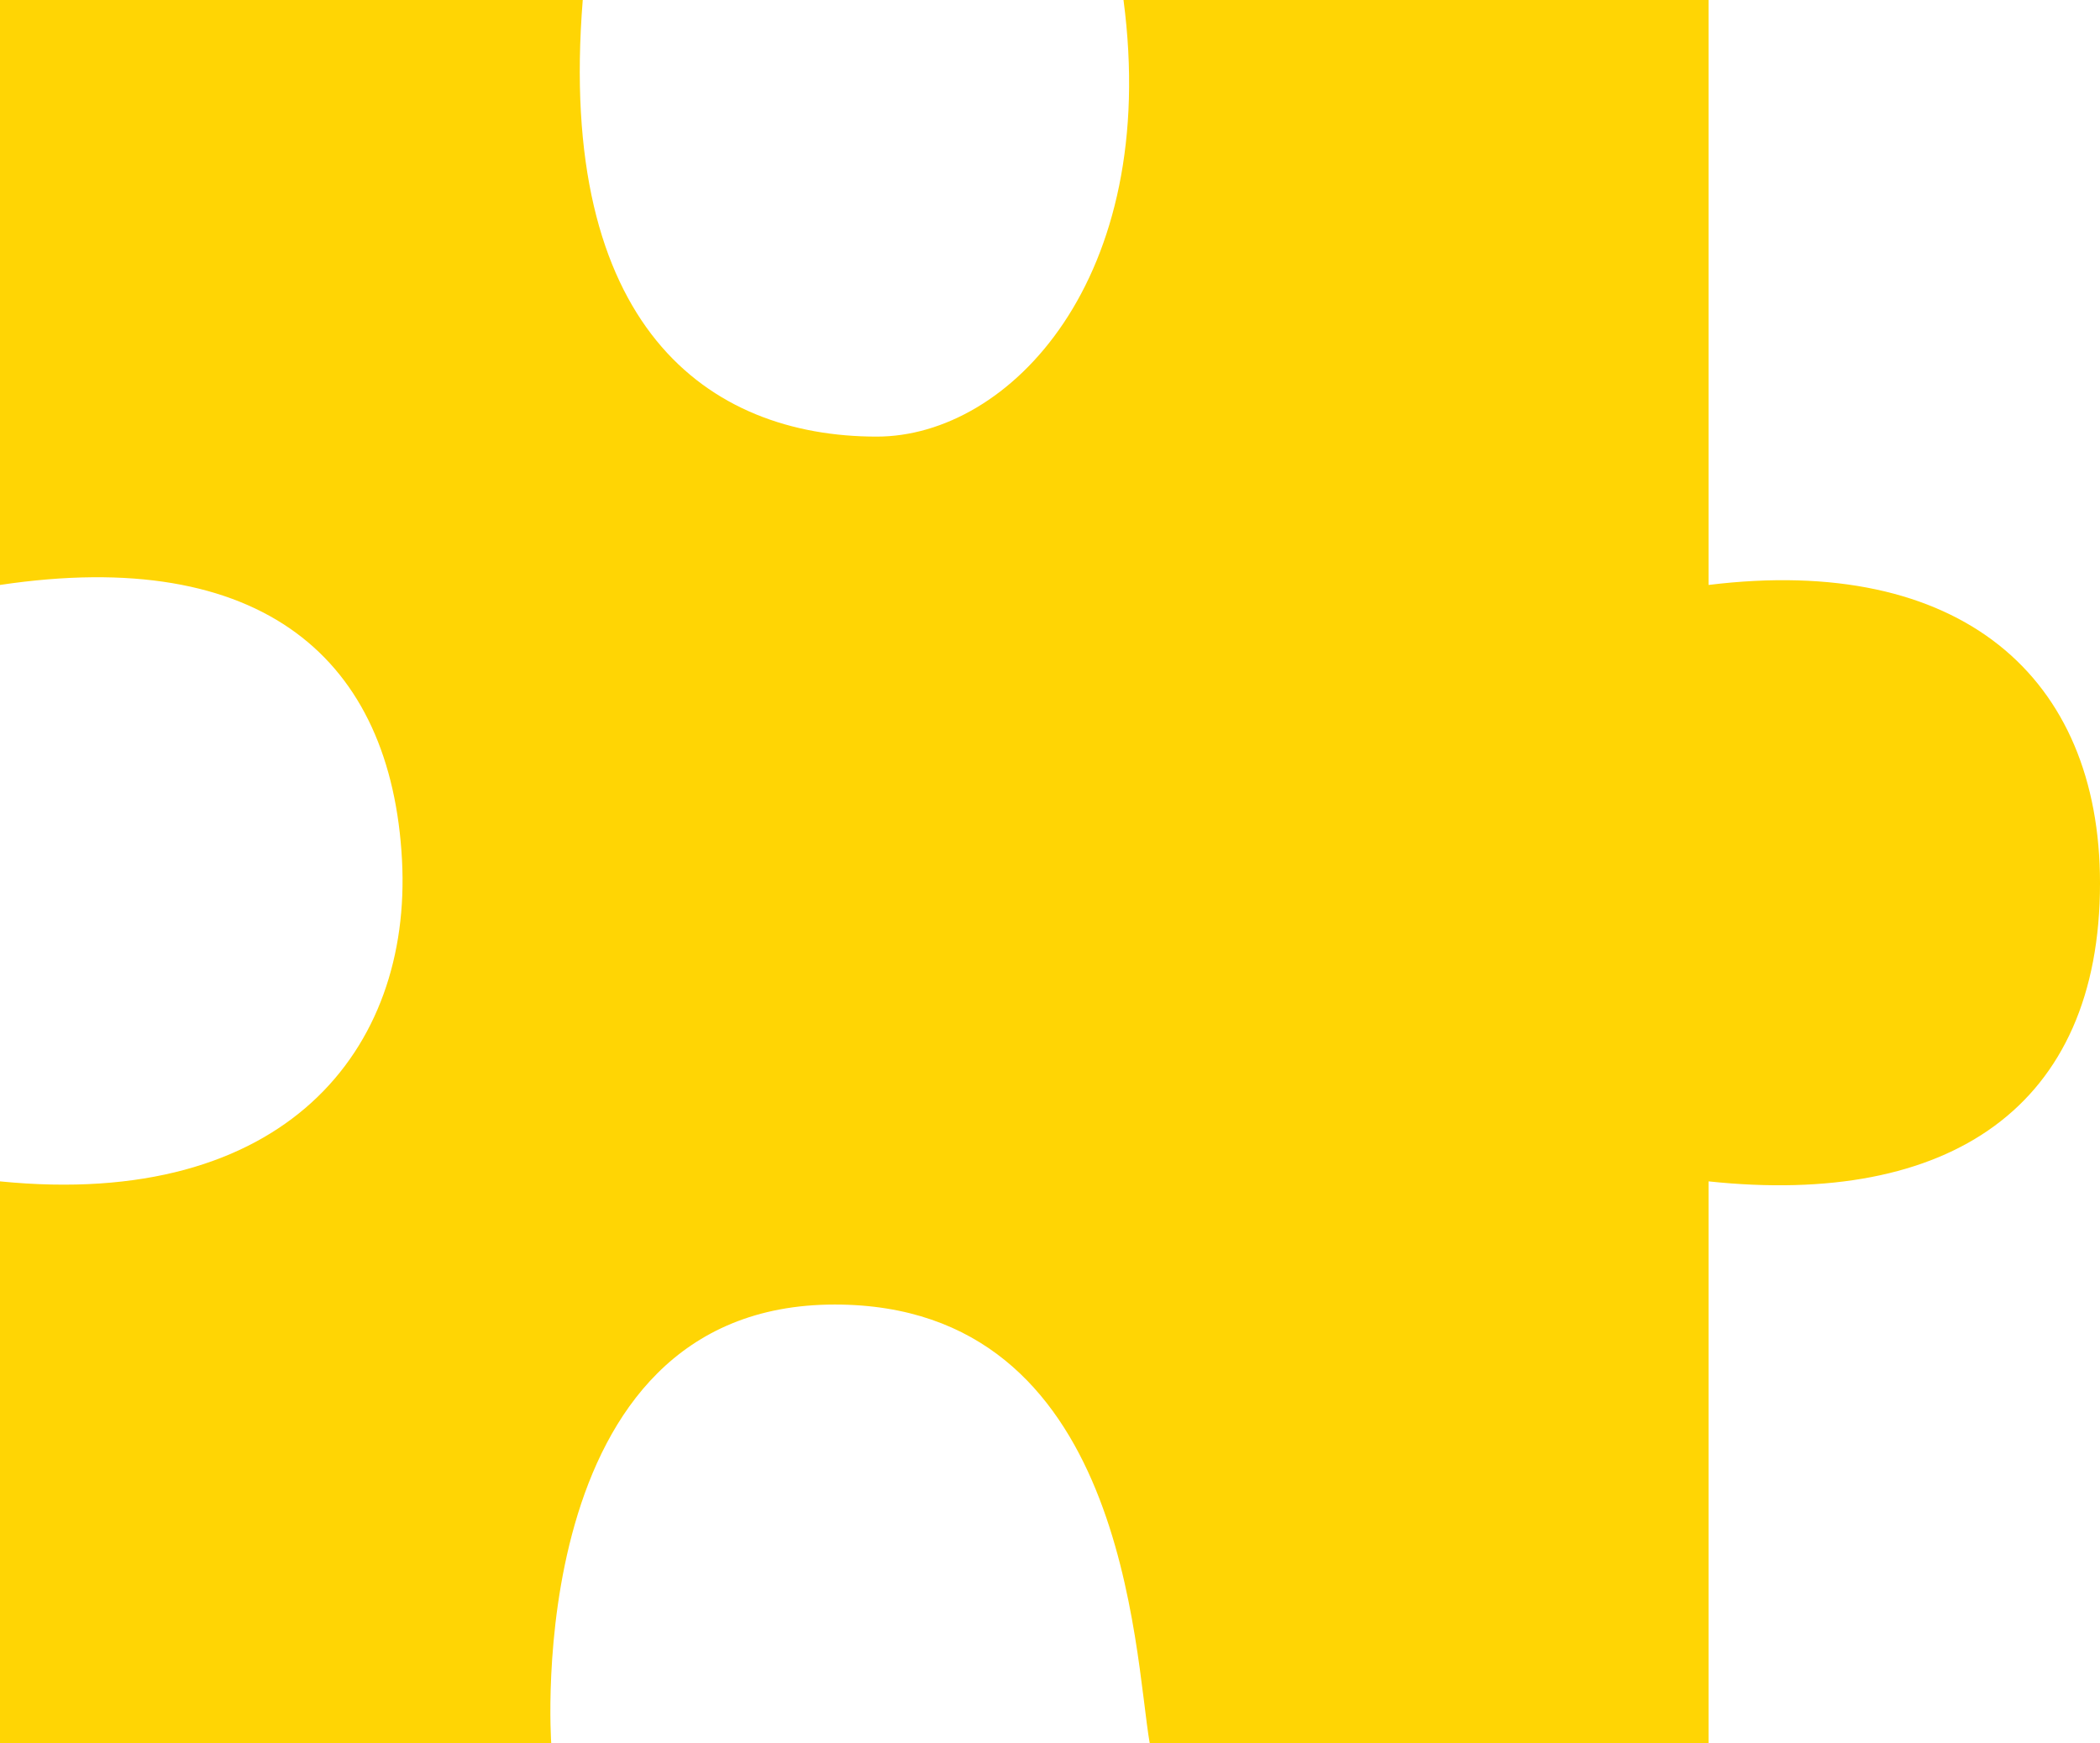 <?xml version="1.0" encoding="UTF-8"?> <svg xmlns="http://www.w3.org/2000/svg" width="159" height="132" viewBox="0 0 159 132" fill="none"> <path d="M129.363 44.289V0H85.065C87.847 21.109 76.442 33.057 66.382 33.057C53.566 33.057 42.135 24.693 44.123 0H0V44.289C19.916 41.313 29.637 49.934 30.438 65.132C31.194 79.46 21.591 91.599 0 89.447V132H41.737C41.737 132 39.352 98.772 63.203 98.772C85.307 98.772 85.851 125.053 87.052 132H129.363V89.447C147.623 91.386 159 83.803 159 66.868C159 51.237 148.45 41.942 129.363 44.289Z" fill="#FFD504"></path> </svg> 